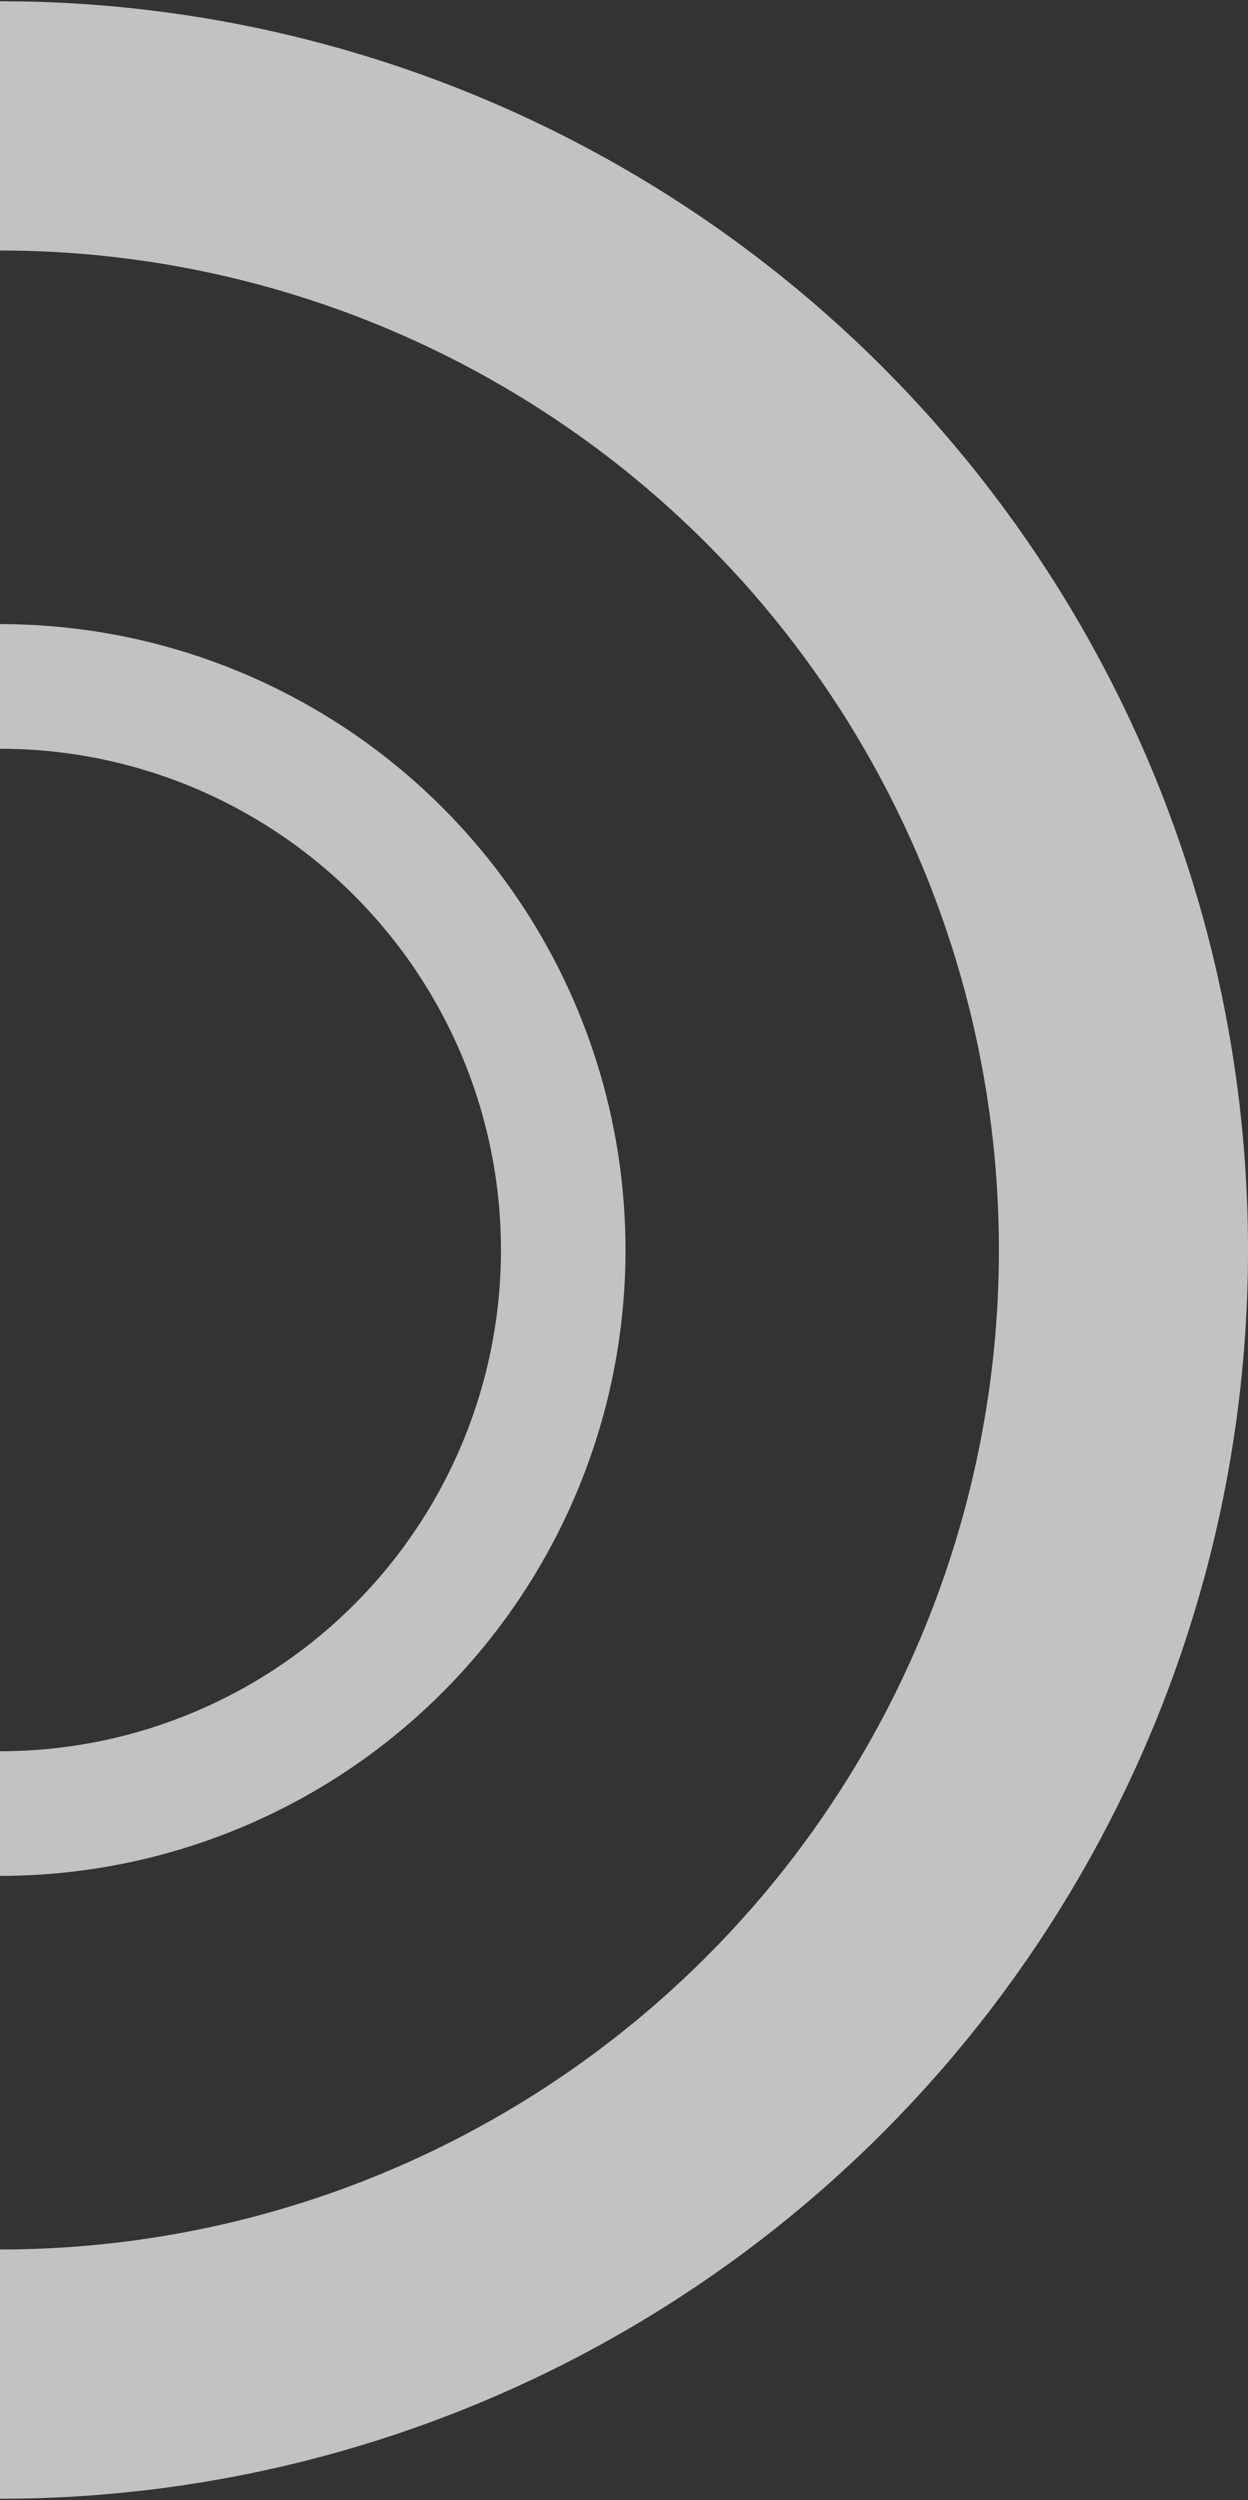 <?xml version="1.0" encoding="UTF-8"?> <svg xmlns="http://www.w3.org/2000/svg" width="501" height="1003" viewBox="0 0 501 1003" fill="none"><rect x="0" y="0" width="501" height="1003" fill="#333333" stroke="none"/> <circle cy="501.5" r="451" stroke="white" stroke-opacity="0.7" stroke-width="100"></circle> <circle cx="0.001" cy="501.5" r="226.107" stroke="white" stroke-opacity="0.7" stroke-width="50"></circle> </svg> 